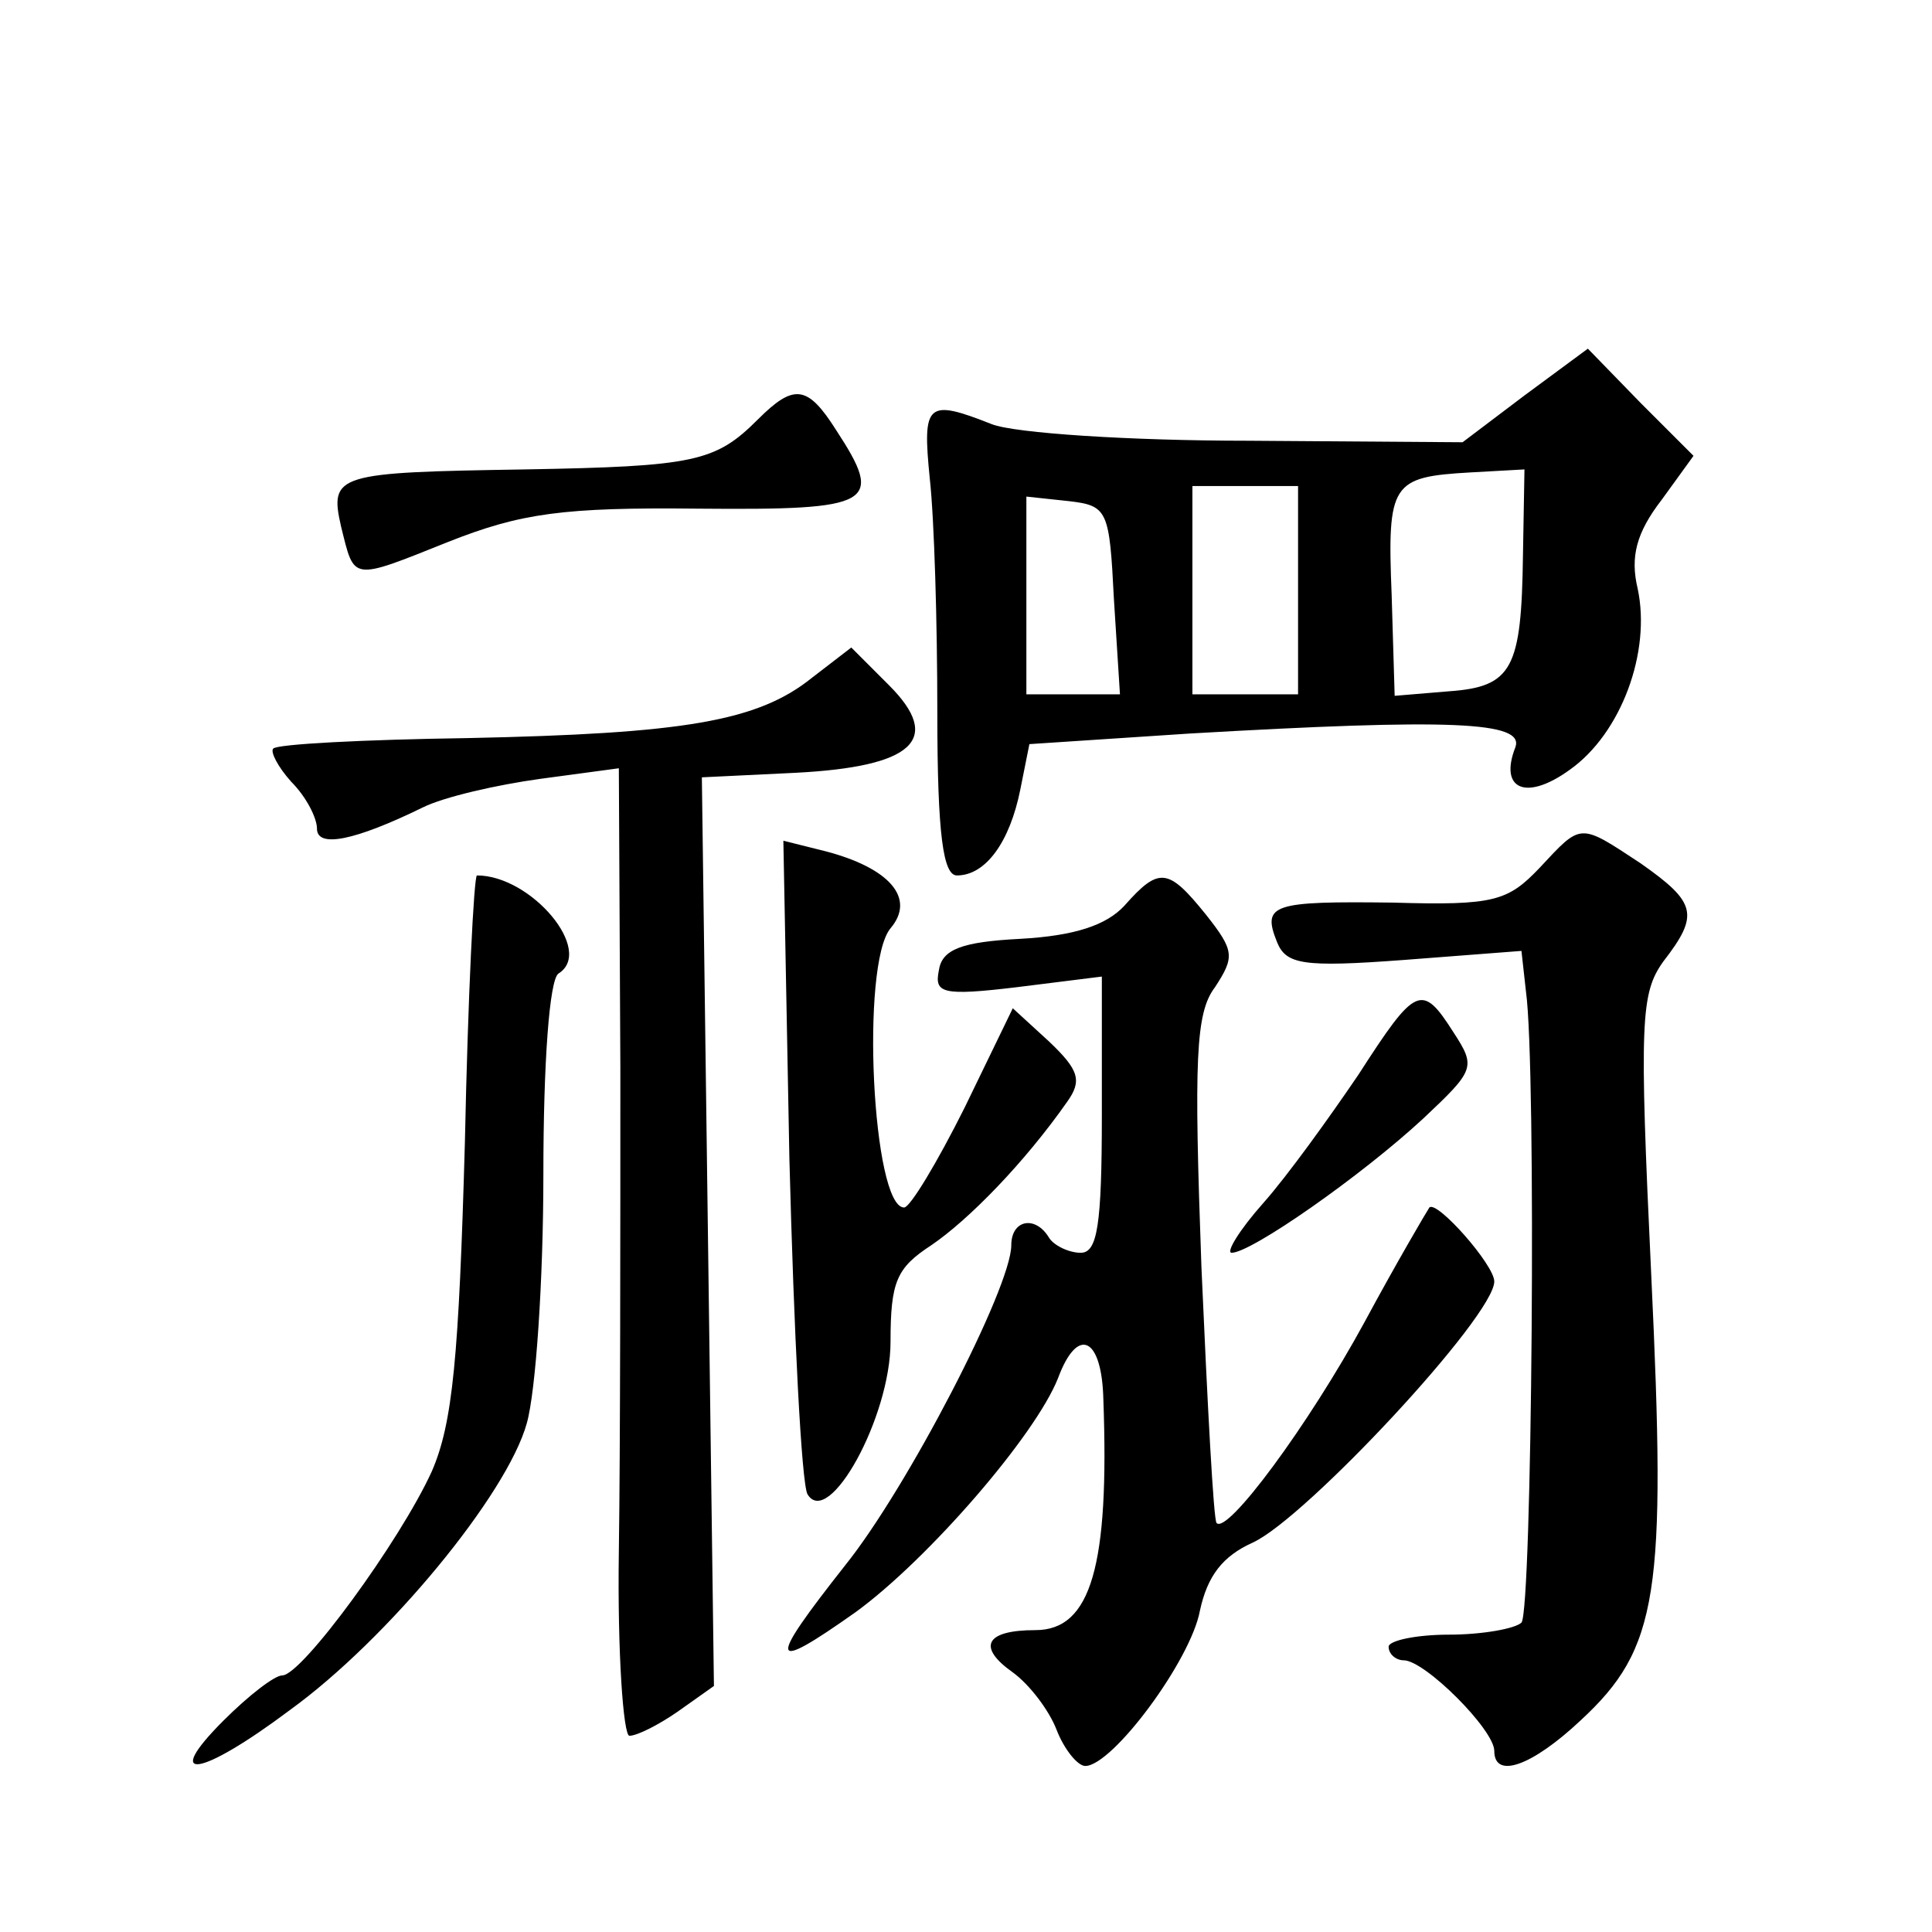 <?xml version="1.0" standalone="no"?>
<!DOCTYPE svg PUBLIC "-//W3C//DTD SVG 20010904//EN"
 "http://www.w3.org/TR/2001/REC-SVG-20010904/DTD/svg10.dtd">
<svg version="1.0" xmlns="http://www.w3.org/2000/svg"
 width="128pt" height="128pt" viewBox="0 0 128 128"
 preserveAspectRatio="xMidYMid meet">
<g transform="translate(0,128) scale(0.1,-0.1)"
fill="#0" stroke="none">
<path d="M1010 1018 l-41 -31 -142 1 c-78 0 -155 5 -170 11 -43 17 -46 14 -41 -36
3 -27 5 -96 5 -155 0 -82 4 -108 13 -108 19 0 35 22 42 57 l6 30 106 7 c173 10
222 8 216 -9 -11 -28 7 -36 36 -15 34 24 54 78 45 120 -5 21 -1 37 16 59 l21 29
-35 35 -35 36 -42 -31z m-1 -106 c-1 -75 -7 -87 -49 -90 l-36 -3 -2 67 c-3 74 0
78 52 81 l36 2 -1 -57z m-149 -23 l0 -69 -35 0 -35 0 0 69 0 69 35 0 35 0 0 -69z
m-122 -6 l4 -63 -31 0 -31 0 0 66 0 65 28 -3 c26 -3 27 -6 30 -65z M502 1002 c-28
-28 -42 -31 -154 -33 -125 -2 -130 -3 -122 -38 9 -36 6 -36 71 -10 48 19 76 23
166 22 116 -1 123 3 91 52 -19 30 -28 31 -52 7z M538 831 c-36 -29 -85 -37 -228
-40 -69 -1 -127 -4 -129 -7 -2 -2 3 -12 12 -22 10 -10 17 -24 17 -31 0 -13 25 -8
70 14 14 7 49 15 78 19 l52 7 1 -198 c0 -109 0 -253 -1 -321 -1 -67 3 -122 7 -122
5 0 19 7 32 16 l24 17 -4 301 -4 301 62 3 c78 4 98 22 62 58 l-25 25 -26 -20z M1020
705 c-21 -22 -30 -25 -97 -23 -80 1 -87 -1 -77 -26 6 -15 17 -17 84 -12 l78 6 3
-27 c7 -50 4 -411 -3 -418 -4 -4 -26 -8 -48 -8 -22 0 -40 -4 -40 -8 0 -5 5 -9 10
-9 14 0 60 -46 60 -60 0 -19 25 -10 57 20 52 48 57 84 47 295 -8 169 -7 187 8 208
24 31 22 39 -15 65 -41 27 -39 27 -67 -3z M523 512 c3 -115 8 -215 12 -222 14 -23
55 51 55 101 0 40 4 49 27 64 25 17 62 55 90 95 10 14 8 21 -12 40 l-24 22 -32
-66 c-18 -36 -36 -66 -40 -66 -21 0 -29 161 -9 185 17 20 -1 40 -43 51 l-28 7 4
-211z M308 523 c-4 -142 -8 -186 -22 -218 -21 -46 -86 -135 -99 -135 -5 0 -22 -13
-39 -30 -41 -41 -16 -38 44 7 65 47 144 143 157 190 6 21 11 95 11 165 0 74 4 129
10 133 24 15 -18 65 -54 65 -2 0 -6 -80 -8 -177z M745 680 c-12 -13 -33 -20 -69
-22 -39 -2 -52 -7 -54 -21 -3 -15 2 -17 52 -11 l56 7 0 -92 c0 -73 -3 -91 -14 -91
-8 0 -18 5 -21 10 -9 15 -25 12 -25 -5 0 -28 -69 -161 -110 -212 -52 -66 -51 -72
7 -31 48 35 119 117 134 155 13 35 29 27 30 -14 4 -110 -8 -153 -45 -153 -33 0
-39 -11 -15 -28 11 -8 24 -25 29 -38 5 -13 14 -24 19 -24 18 0 70 70 76 103 5 23
15 36 35 45 35 16 160 150 160 173 0 11 -38 54 -43 49 -2 -3 -22 -37 -43 -76 -37
-68 -91 -141 -98 -133 -2 2 -6 78 -10 169 -5 138 -4 169 9 186 13 20 13 24 -6 48
-25 31 -31 32 -54 6z M900 568 c-19 -28 -47 -67 -63 -85 -16 -18 -25 -33 -21 -33
13 0 86 51 127 89 34 32 35 34 20 57 -21 33 -25 31 -63 -28z"/>
</g>
</svg>
